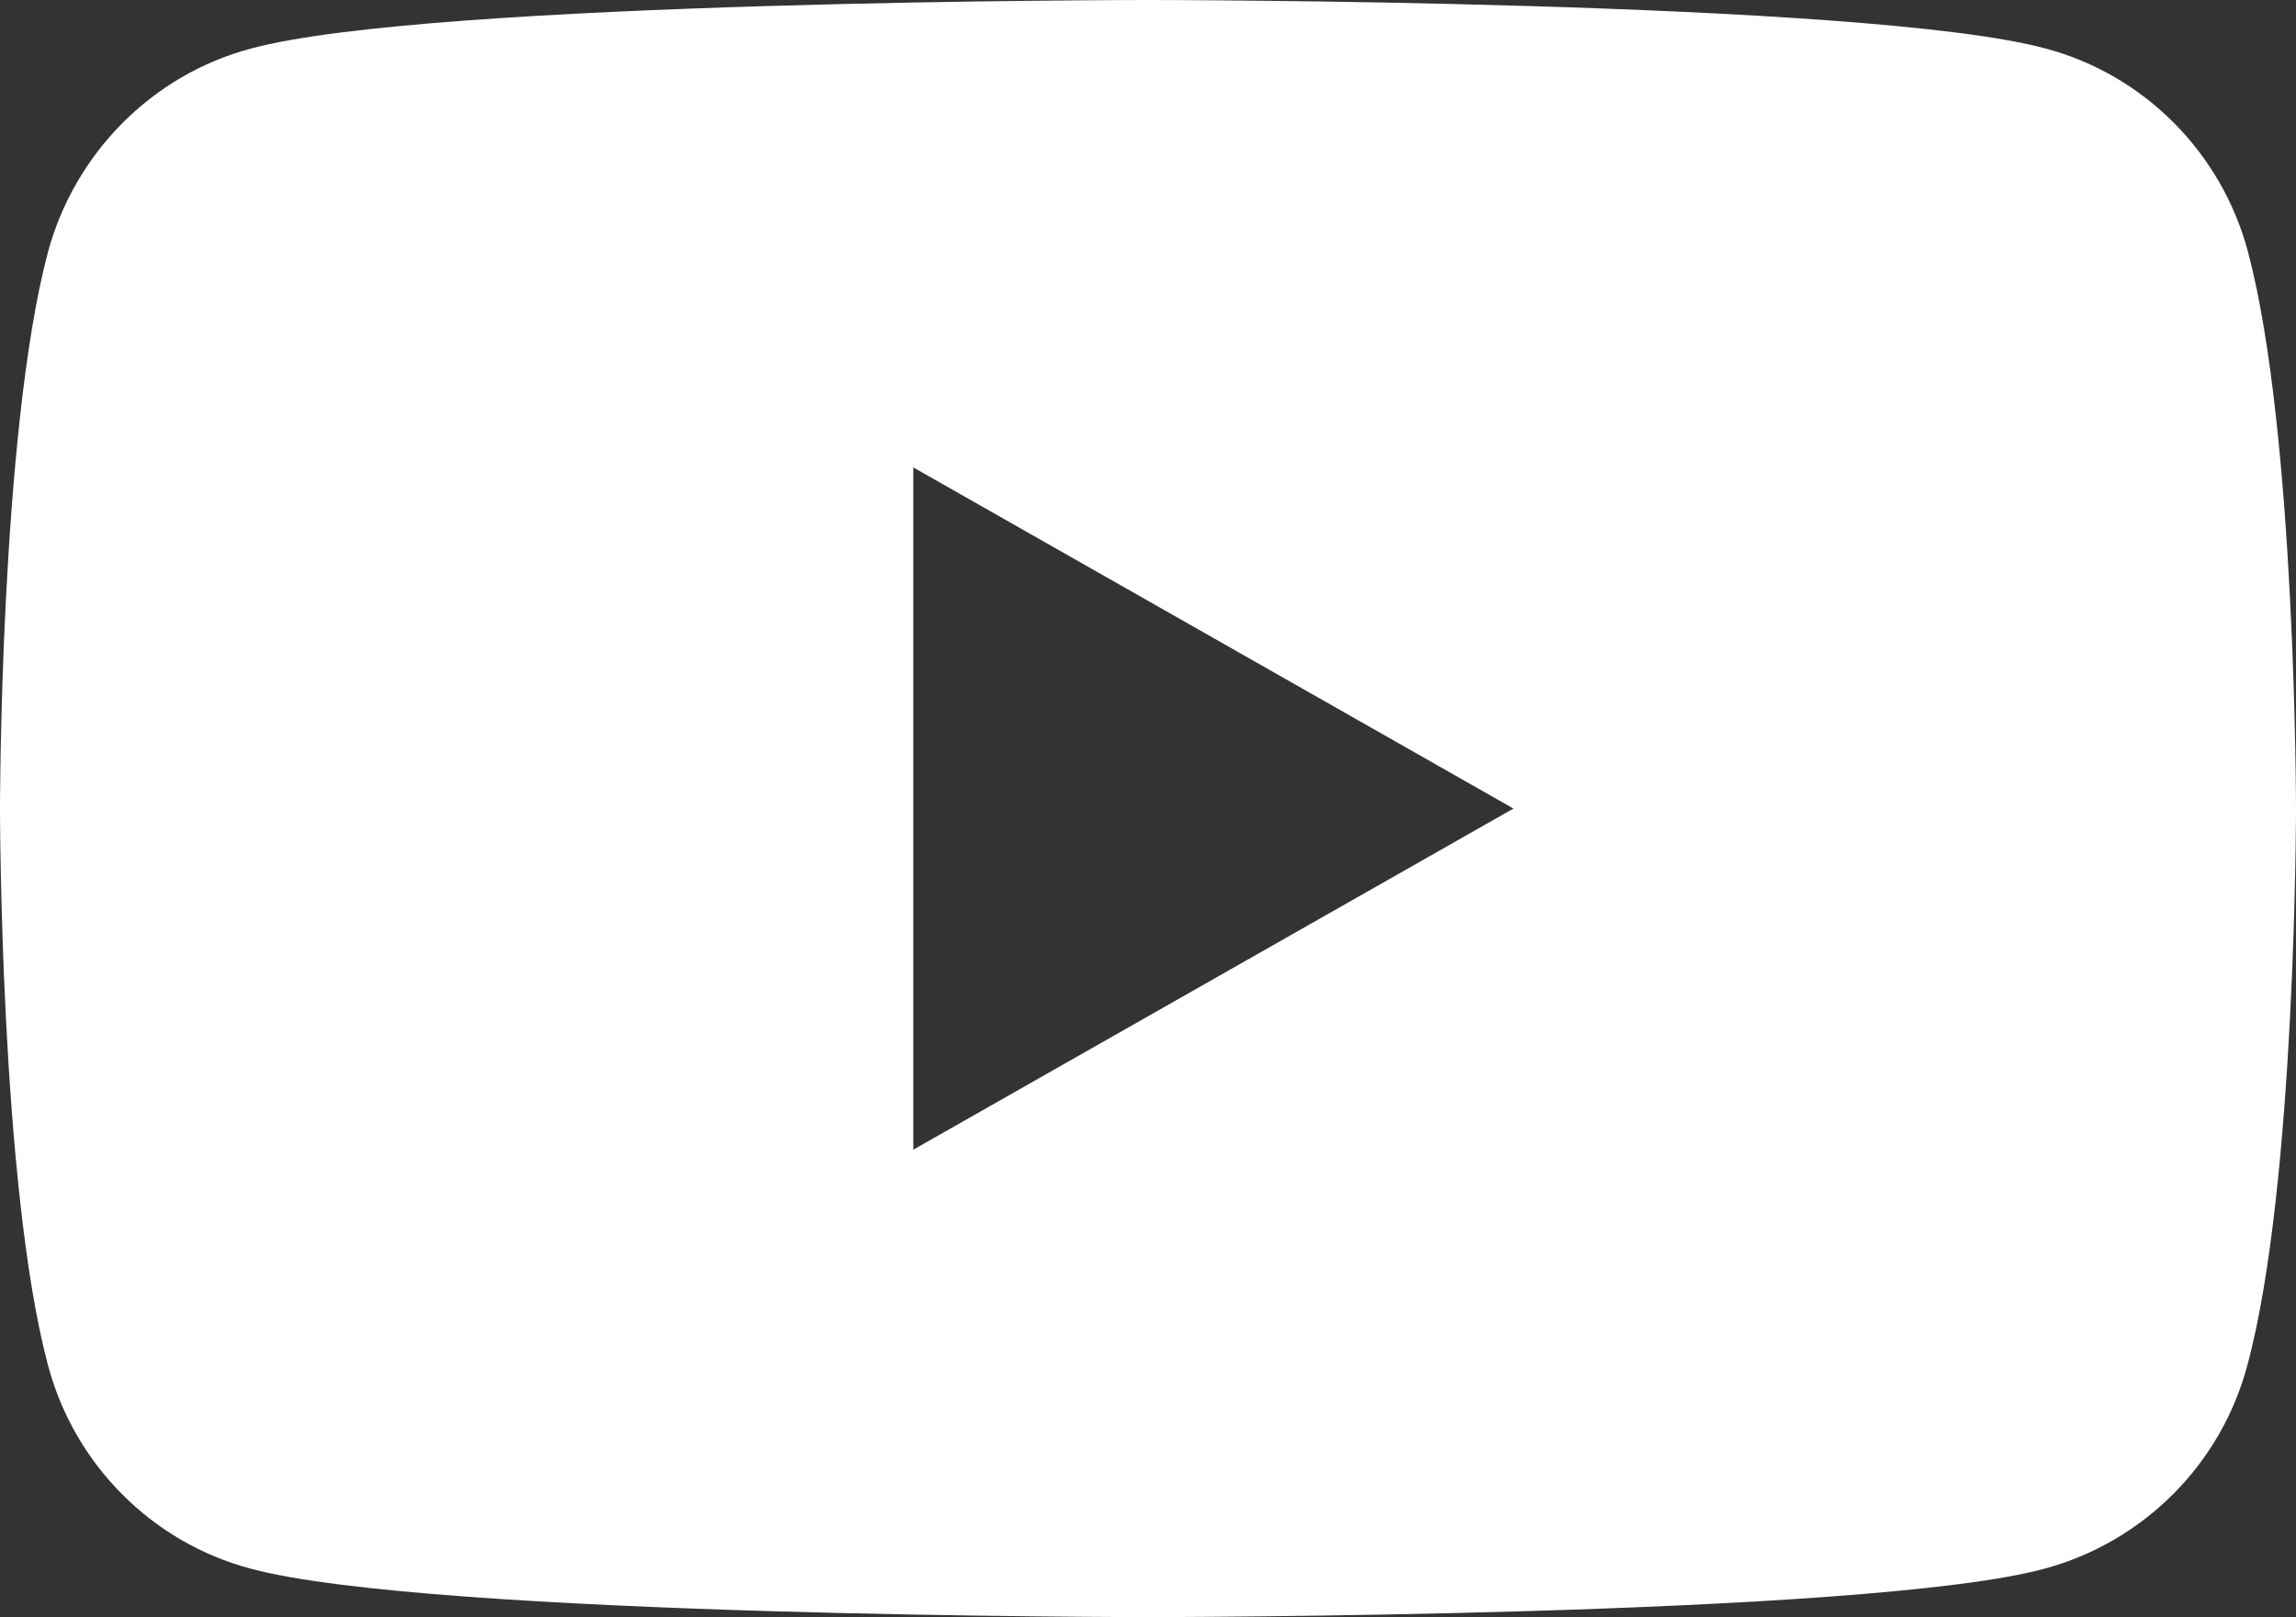 <?xml version="1.0" encoding="utf-8"?>
<!-- Generator: Adobe Illustrator 23.0.2, SVG Export Plug-In . SVG Version: 6.00 Build 0)  -->
<svg version="1.1" id="Layer_1" xmlns="http://www.w3.org/2000/svg" xmlns:xlink="http://www.w3.org/1999/xlink" x="0px" y="0px"
	 viewBox="0 0 36 25.36" style="enable-background:new 0 0 36 25.36;" xml:space="preserve">
<rect x="0" y="0" width="36" height="25.36" fill="#333333" stroke="none"/>
<style type="text/css">
	.st0{fill:#FFFFFF;}
</style>
<path class="st0" d="M35.25,3.96c-0.41-1.56-1.63-2.79-3.18-3.2C29.26,0,18,0,18,0S6.74,0,3.94,0.76C2.39,1.17,1.17,2.4,0.75,3.96
	C0,6.79,0,12.68,0,12.68s0,5.9,0.75,8.72c0.41,1.56,1.63,2.79,3.18,3.2C6.74,25.36,18,25.36,18,25.36s11.26,0,14.06-0.76
	c1.55-0.42,2.77-1.64,3.18-3.2C36,18.58,36,12.68,36,12.68S36,6.79,35.25,3.96z M14.32,18.03V7.33l9.41,5.35L14.32,18.03z"/>
</svg>
